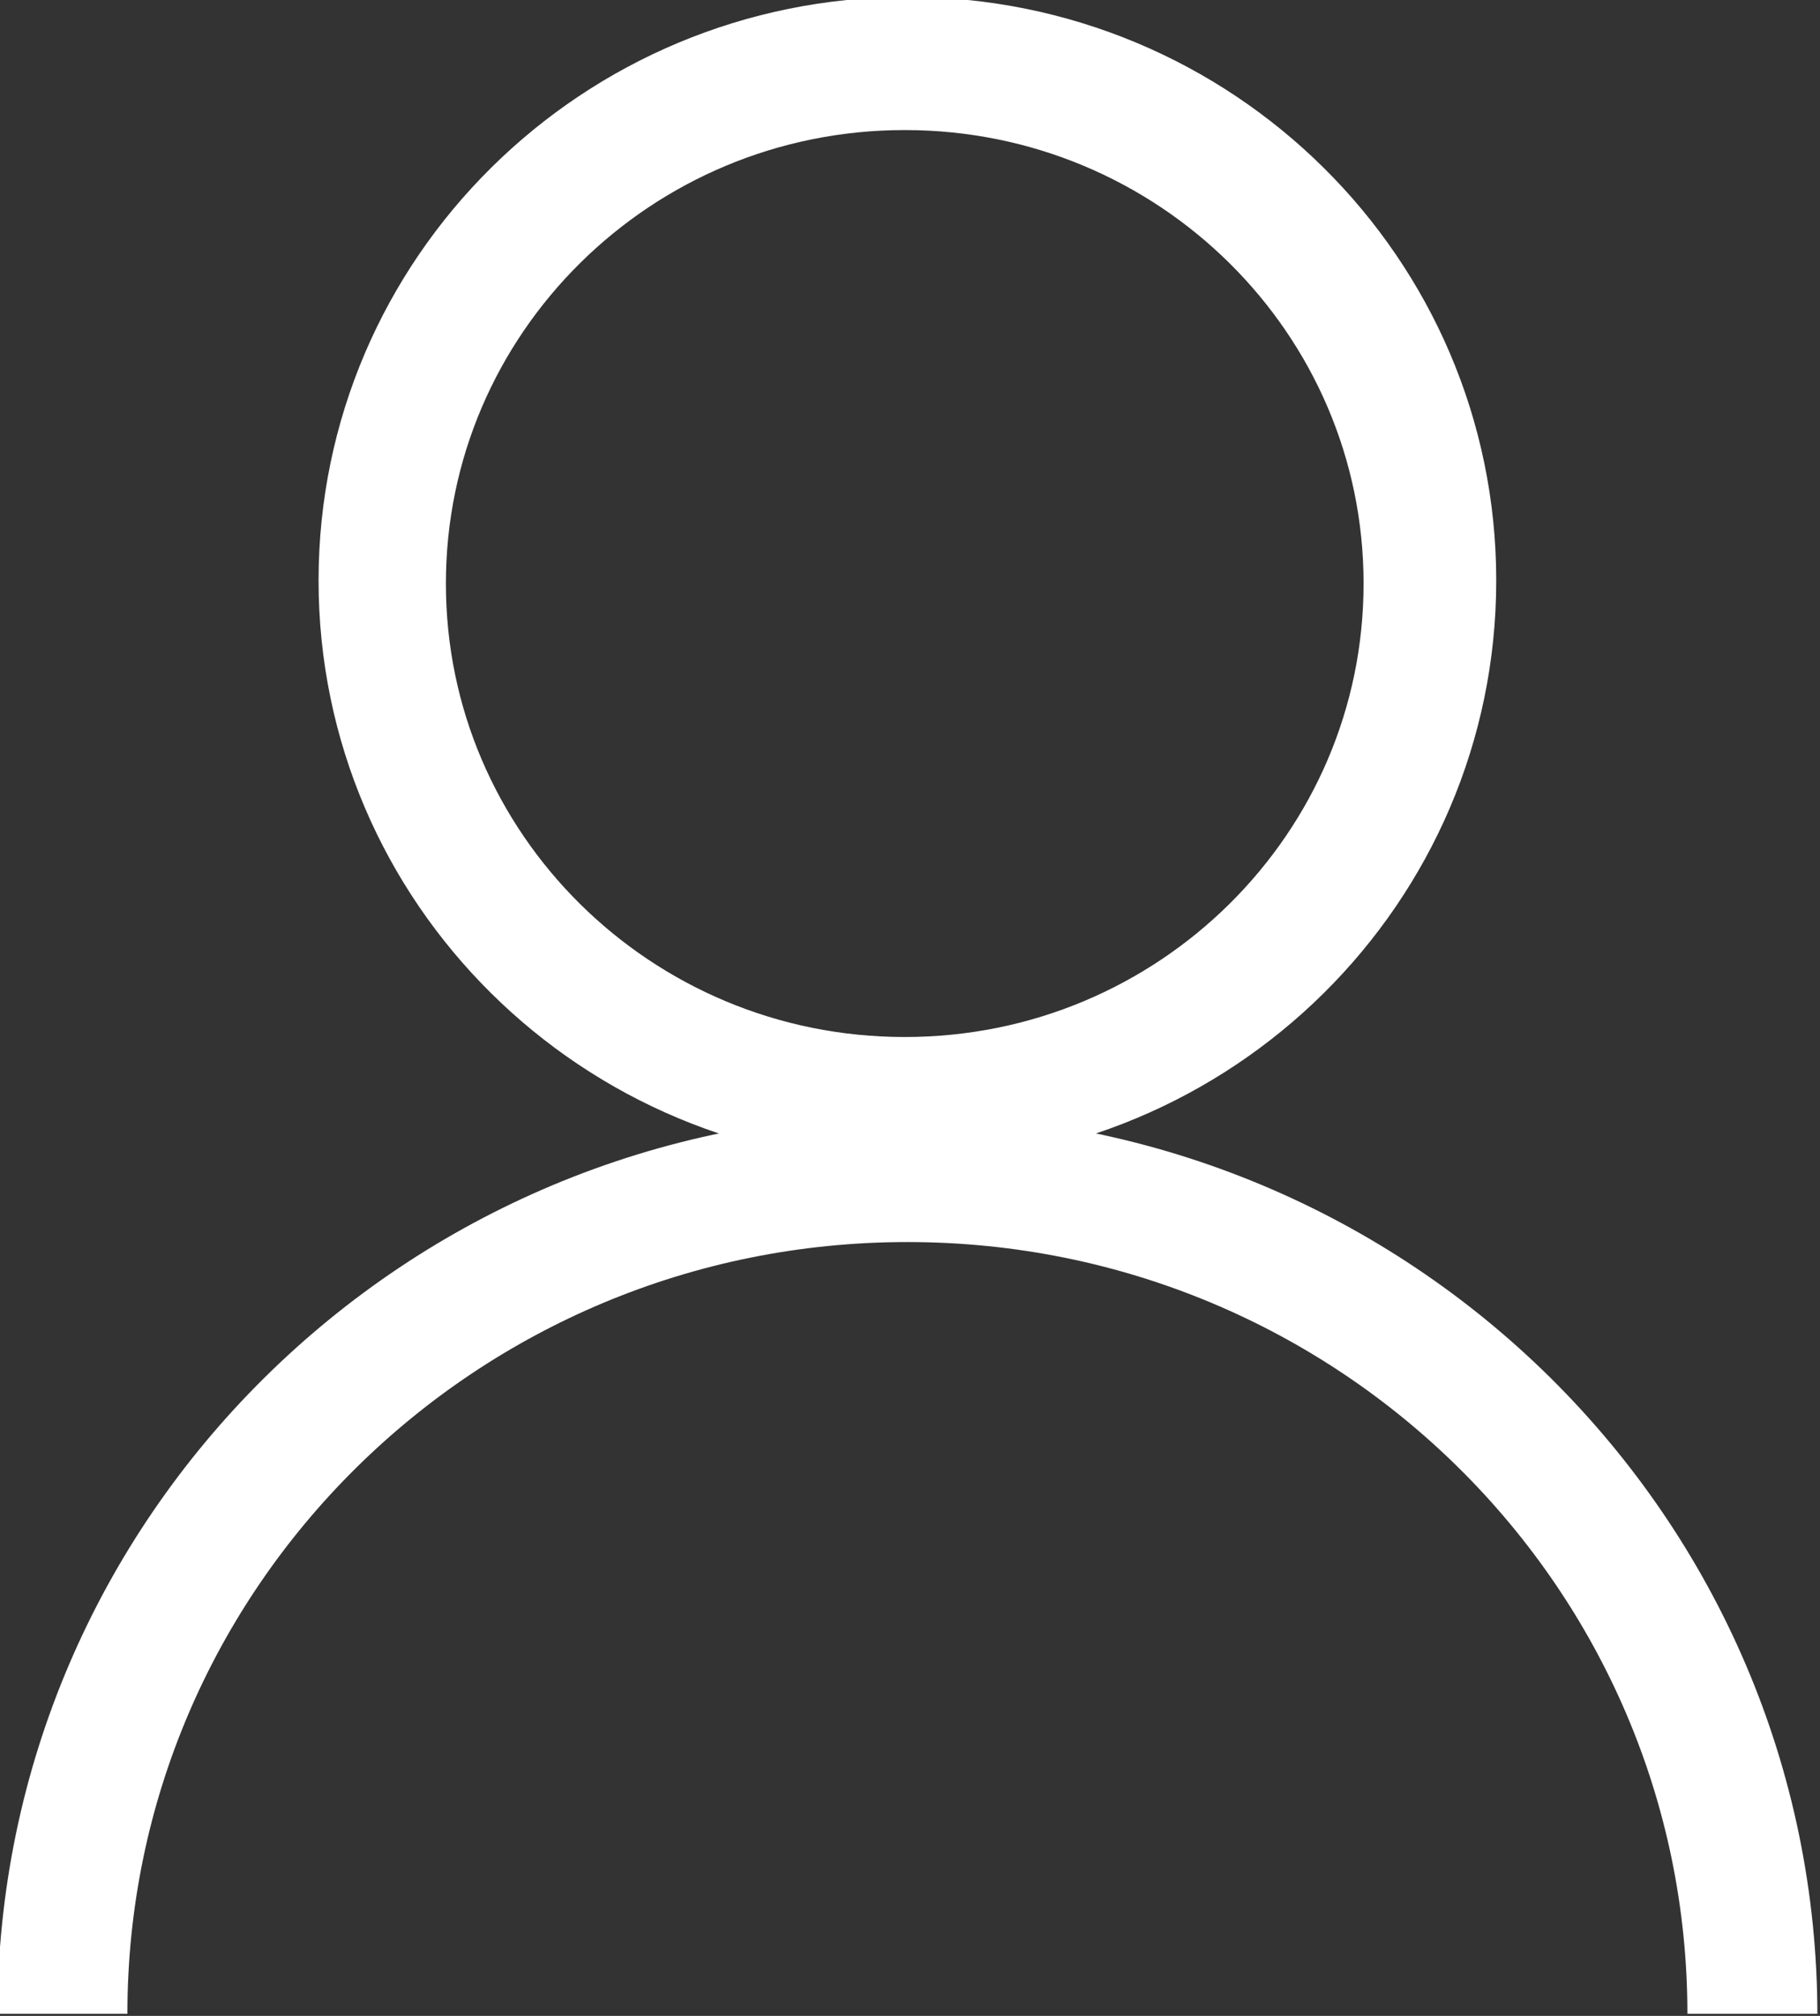 <svg id="svg4190" xmlns:rdf="http://www.w3.org/1999/02/22-rdf-syntax-ns#" xmlns="http://www.w3.org/2000/svg" xml:space="preserve" height="38.75" viewBox="0 0 35 38.75" width="35" version="1.1" xmlns:cc="http://creativecommons.org/ns#" xmlns:xlink="http://www.w3.org/1999/xlink" xmlns:dc="http://purl.org/dc/elements/1.1/"><rect x="0" y="0" width="35" height="38.75" fill="#333333" stroke="none"/><defs id="defs4194"><clipPath id="clipPath4206" clipPathUnits="userSpaceOnUse"><path id="path4208" d="m0 0h1900v3358h-1900v-3358z"/></clipPath><clipPath id="clipPath4212" clipPathUnits="userSpaceOnUse"><path id="path4214" d="m0 0h1900v3358h-1900v-3358z"/></clipPath><clipPath id="clipPath4752" clipPathUnits="userSpaceOnUse"><path id="path4754" clip-rule="evenodd" d="m1771 3289c0 7.659-6.268 13.868-14 13.868s-14-6.209-14-13.868"/></clipPath><clipPath id="clipPath4756" clipPathUnits="userSpaceOnUse"><path id="path4758" d="m0 3246h1900v112h-1900v-112z"/></clipPath><clipPath id="clipPath4760" clipPathUnits="userSpaceOnUse"><path id="path4762" clip-rule="evenodd" d="m1757 3302.1c5.003 0 9.059 4.017 9.059 8.973s-4.056 8.974-9.059 8.974-9.059-4.018-9.059-8.974 4.056-8.973 9.059-8.973z"/></clipPath><clipPath id="clipPath4764" clipPathUnits="userSpaceOnUse"><path id="path4766" d="m0 3246h1900v112h-1900v-112z"/></clipPath></defs><g id="g4198" transform="matrix(1.25 0 0 -1.25 -2178.8 4150)"><g id="g4202"><g id="g4204" clip-path="url(#clipPath4206)"><g id="g5182"><g id="g5184" clip-path="url(#clipPath4212)"><g id="g6074"><g id="g6076" clip-path="url(#clipPath4752)"><g id="g6078" clip-path="url(#clipPath4756)"><g id="g6080" transform="matrix(1 0 0 -1 1743 3302.9)"><path id="path6082" d="m28 13.868c0-7.659-6.268-13.868-14-13.868s-14 6.209-14 13.868" stroke="#fff" stroke-miterlimit="10" stroke-width="4" fill="none"/></g></g></g></g><g id="g6084"><g id="g6086" clip-path="url(#clipPath4760)"><g id="g6088" clip-path="url(#clipPath4764)"><g id="g6090" transform="matrix(1 0 0 -1 1747.9 3320)"><path id="path6092" d="m9.059 17.947c5.003 0 9.059-4.018 9.059-8.974 0-4.956-4.056-8.973-9.059-8.973-5.003 0-9.059 4.018-9.059 8.974 0 4.956 4.056 8.973 9.059 8.973z" stroke="#fff" stroke-miterlimit="10" stroke-width="4" fill="none"/></g></g></g></g></g></g></g></g></g></svg>
